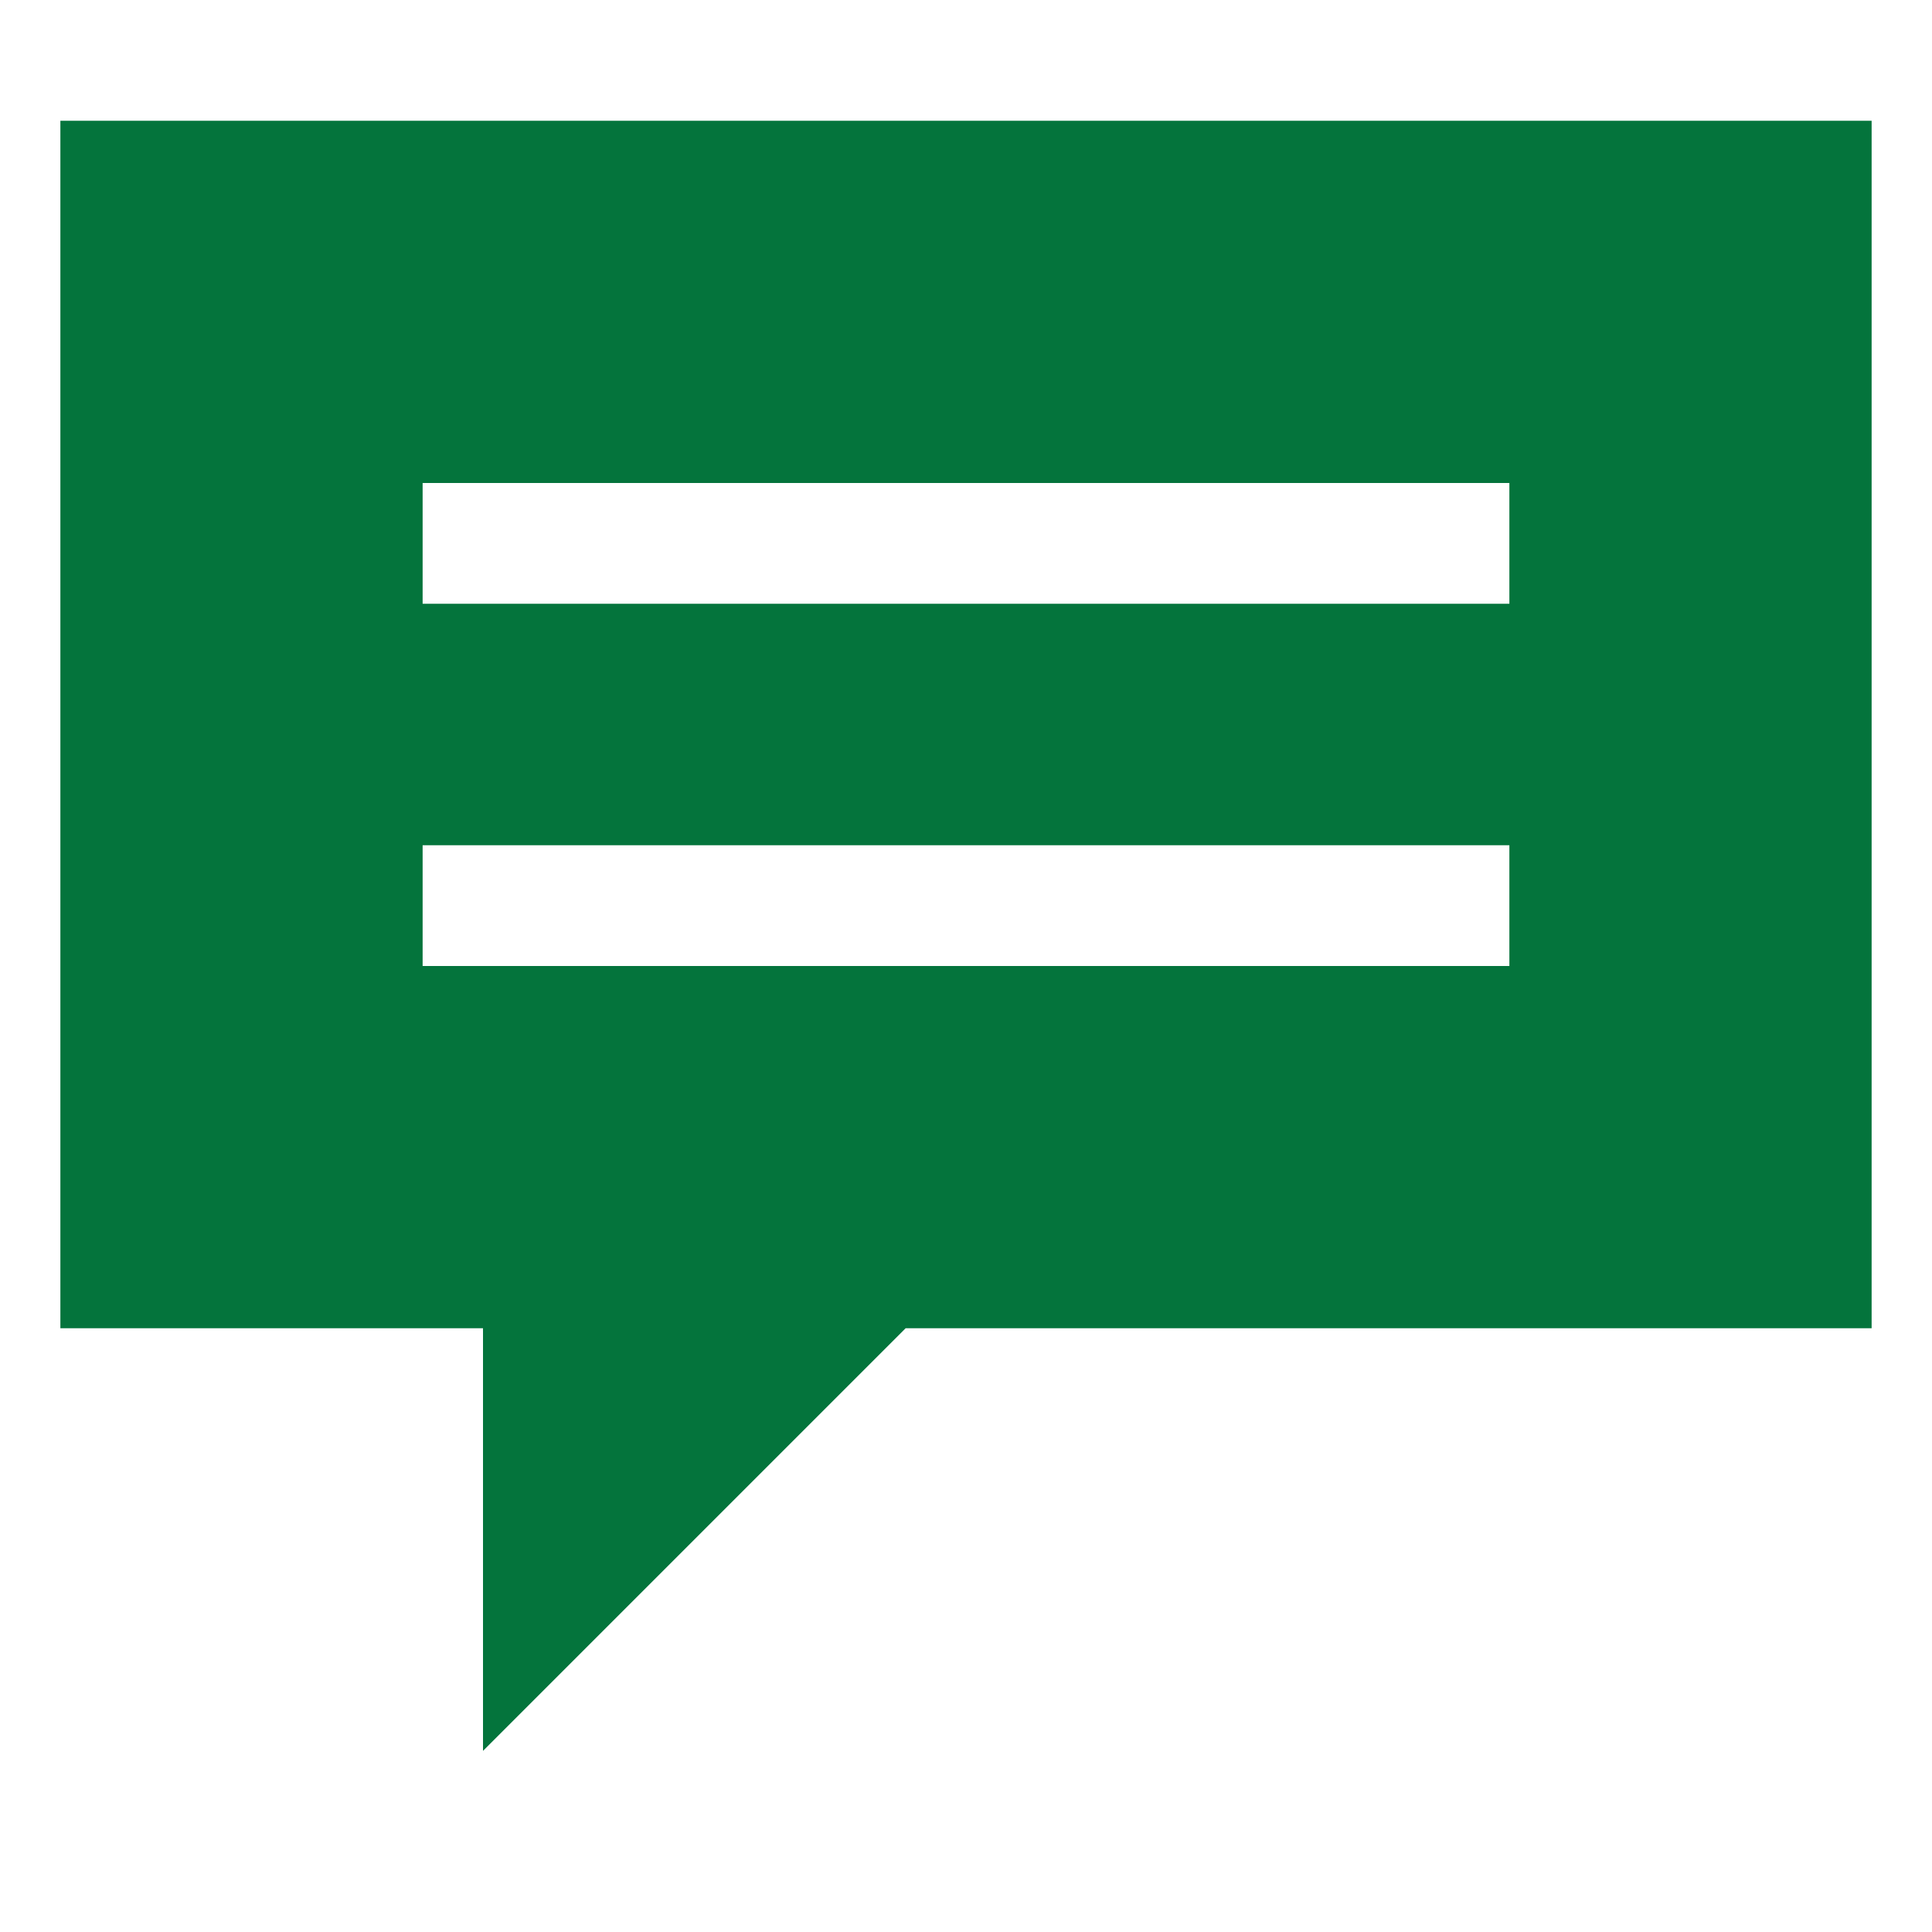 <svg xmlns="http://www.w3.org/2000/svg" width="32" height="32" viewBox="0 0 32 32">
  <g id="グループ_57517" data-name="グループ 57517" transform="translate(-260 -1192)">
    <rect id="長方形_86745" data-name="長方形 86745" width="32" height="32" transform="translate(260 1192)" fill="none"/>
    <path id="中マド_3" data-name="中マド 3" d="M-16121,18493v-7h-7v-20h30v20h-16l-7,7Zm-1-15h0v2h18v-2Zm0-6h0v2h18v-2Z" transform="translate(16389 -17272)" fill="#04743c"/>
  </g>
</svg>
